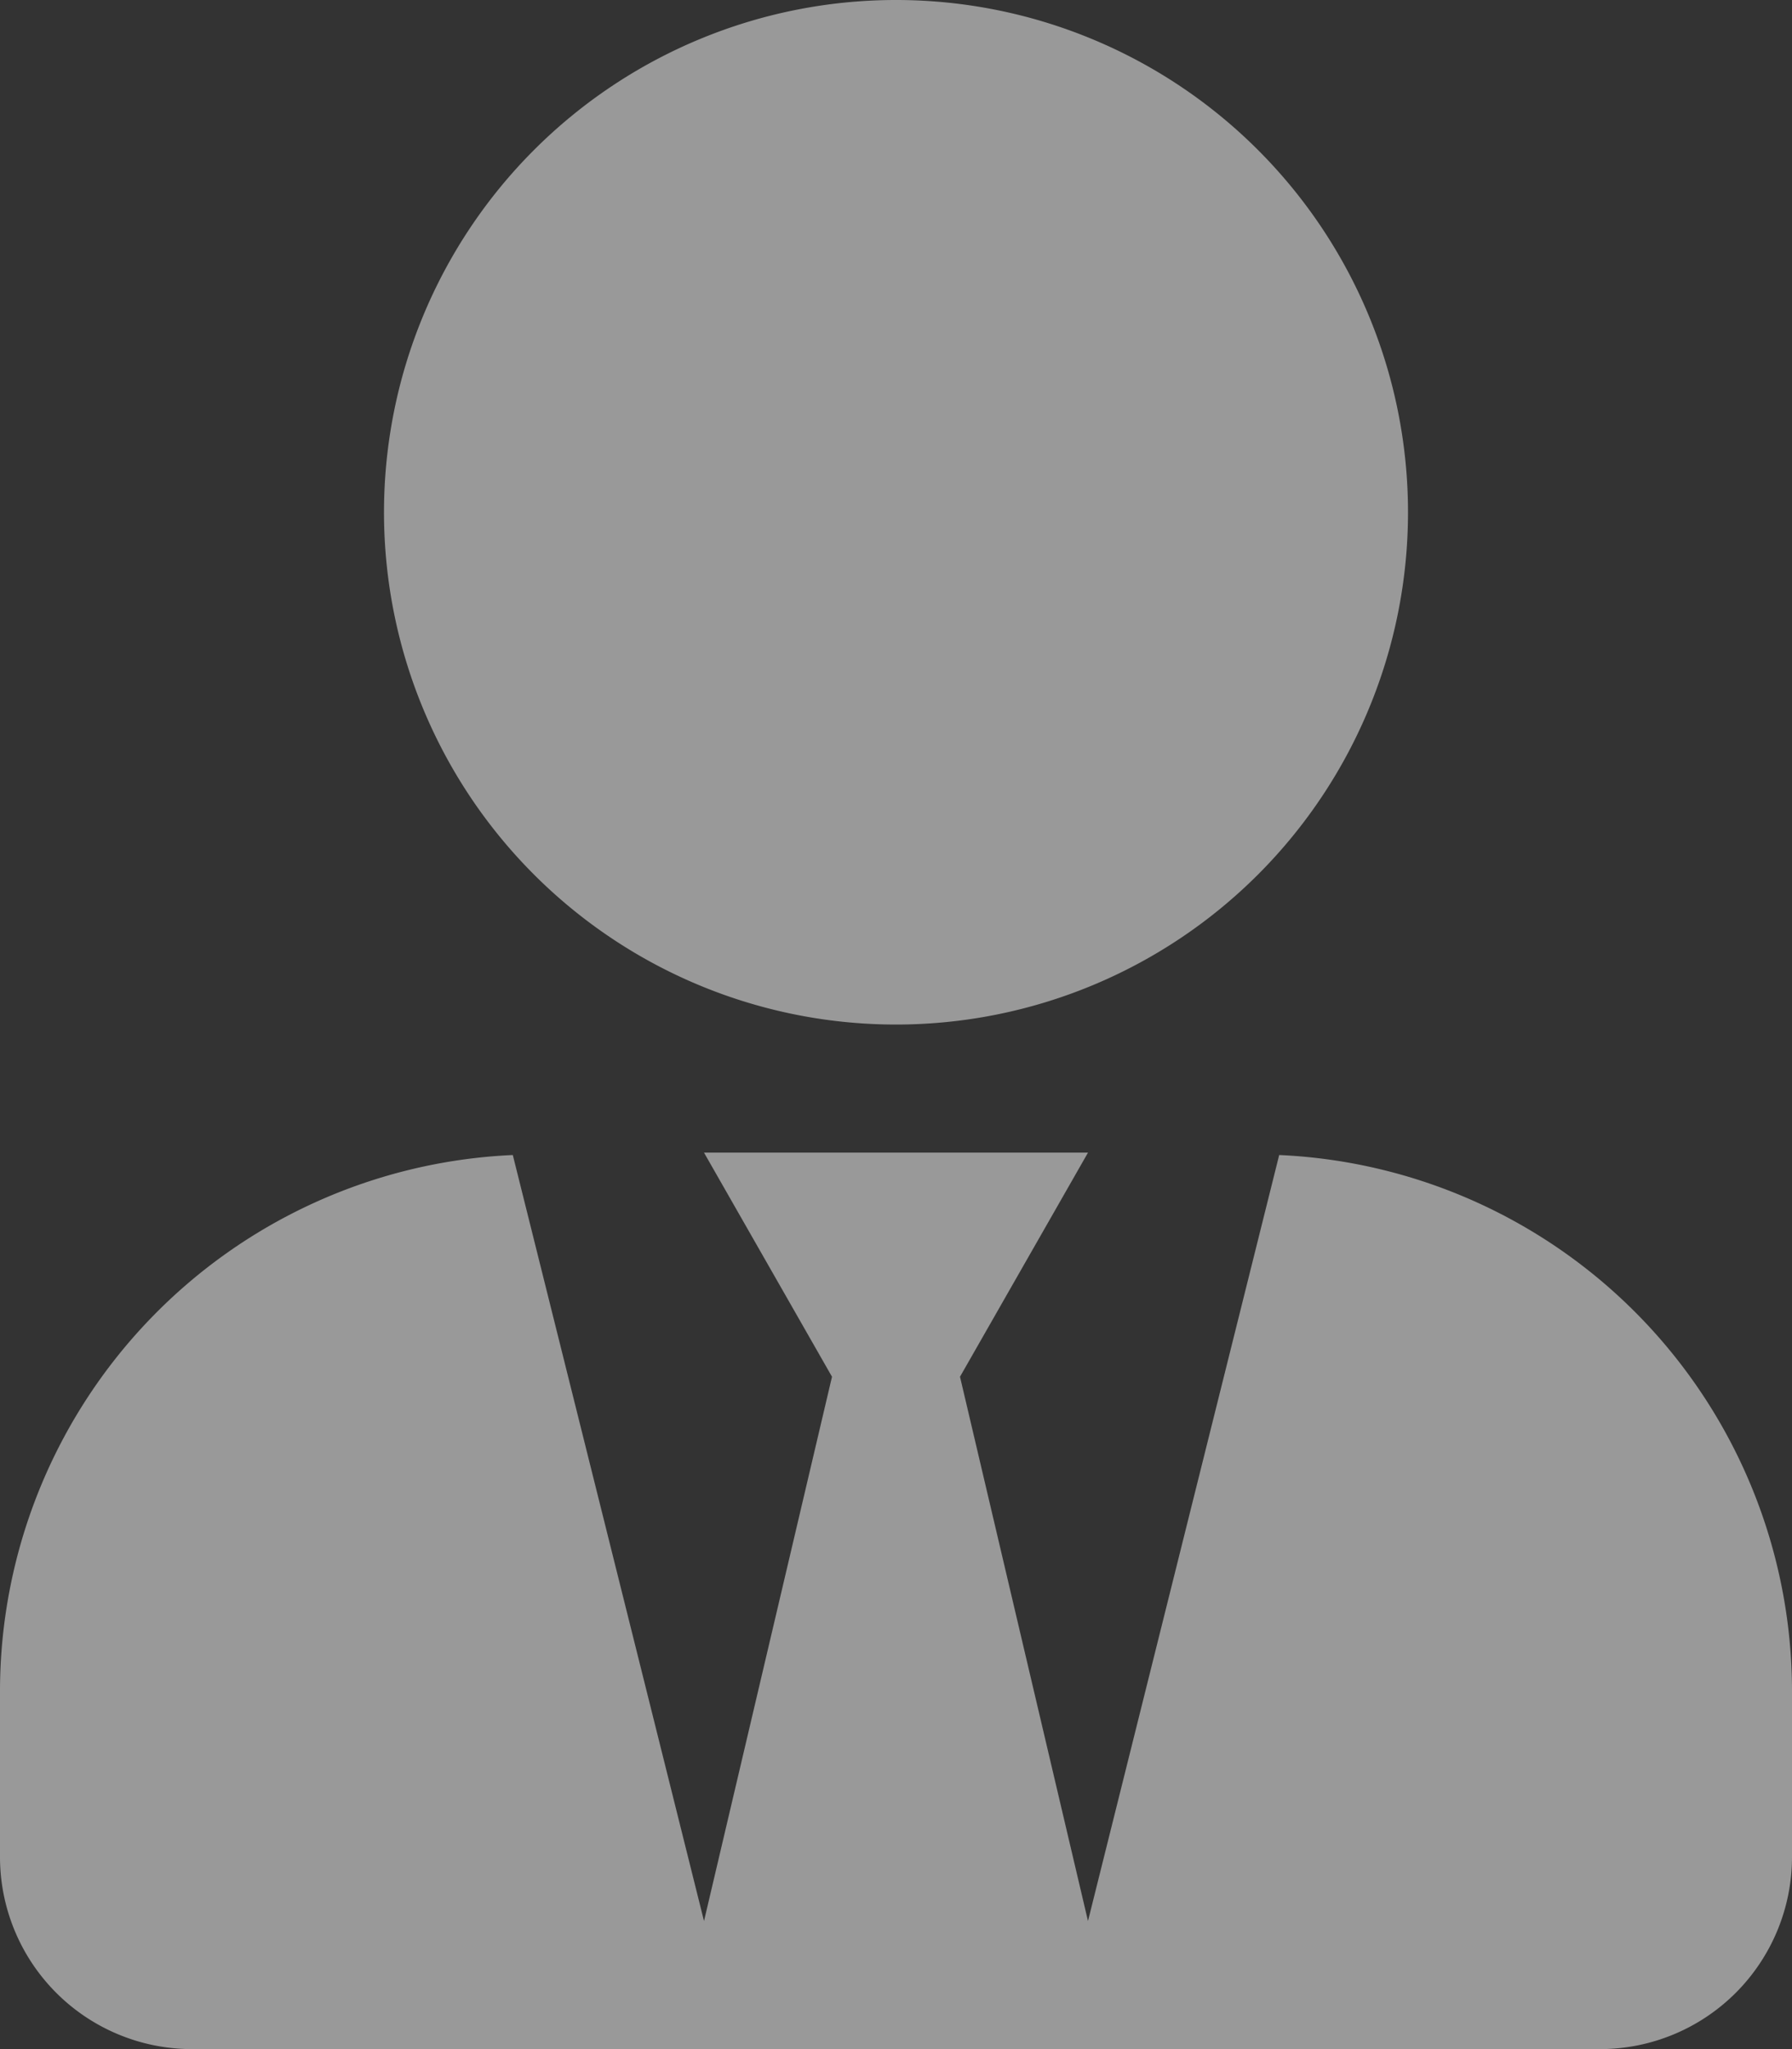 <svg xmlns="http://www.w3.org/2000/svg" width="80" height="91.429" viewBox="0 0 80 91.429">
  <rect x="0" y="0" width="80" height="91.429" fill="#333333" stroke="none"/>
  <path id="icon-person" d="M40,45.714A22.857,22.857,0,1,0,17.143,22.857,22.855,22.855,0,0,0,40,45.714Zm17.107,5.821L48.571,85.714,42.857,61.429l5.714-10H31.429l5.714,10L31.429,85.714,22.893,51.536A23.958,23.958,0,0,0,0,75.429v7.429a8.574,8.574,0,0,0,8.571,8.571H71.429A8.574,8.574,0,0,0,80,82.857V75.429A23.958,23.958,0,0,0,57.107,51.536Z" fill="rgba(255,255,255,0.5)"/>
</svg>
